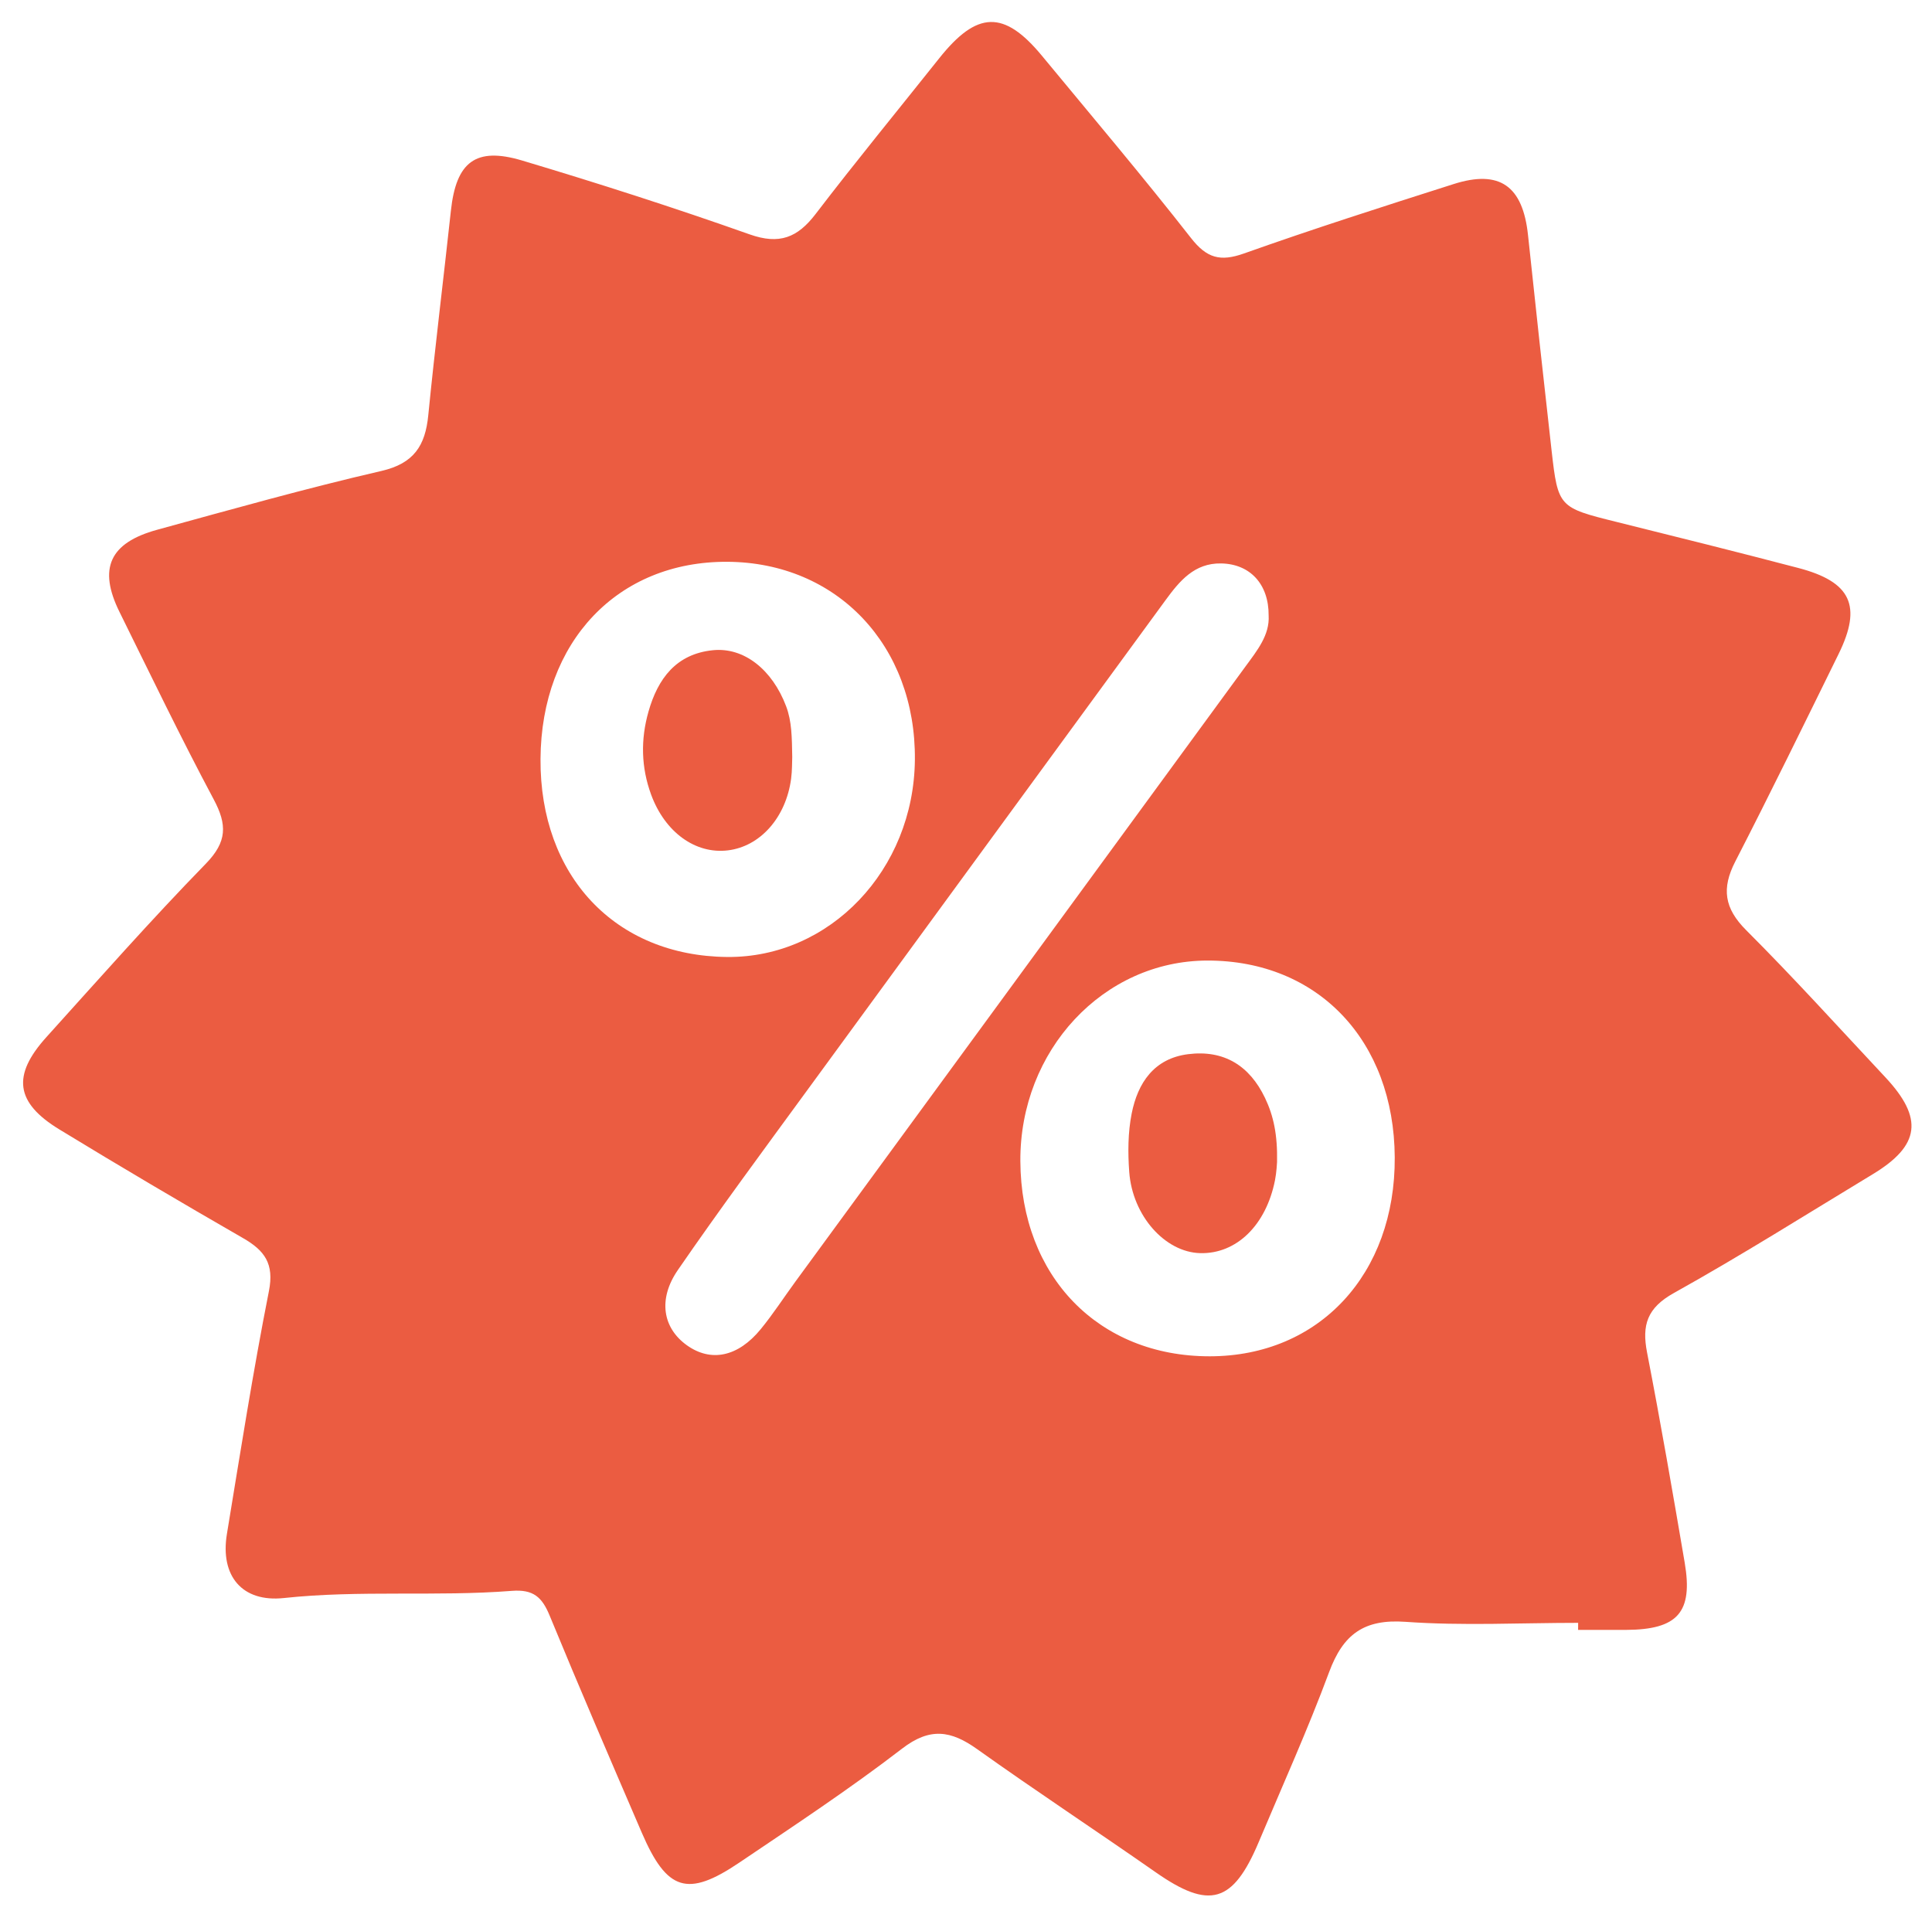 <?xml version="1.0" encoding="utf-8"?>
<!-- Generator: Adobe Illustrator 16.0.3, SVG Export Plug-In . SVG Version: 6.00 Build 0)  -->
<!DOCTYPE svg PUBLIC "-//W3C//DTD SVG 1.1//EN" "http://www.w3.org/Graphics/SVG/1.1/DTD/svg11.dtd">
<svg version="1.1" id="Ebene_1" xmlns="http://www.w3.org/2000/svg" xmlns:xlink="http://www.w3.org/1999/xlink" x="0px" y="0px"
	 width="262.19px" height="259.785px" viewBox="0 0 262.19 259.785" enable-background="new 0 0 262.19 259.785"
	 xml:space="preserve">
<path fill-rule="evenodd" clip-rule="evenodd" fill="#EB5C41" d="M214.167,220.261c-7.814,0-15.658,0.418-23.433-0.139
	c-5.663-0.406-8.468,1.724-10.357,6.815c-2.895,7.8-6.326,15.402-9.557,23.076c-3.5,8.311-6.696,9.191-13.967,4.112
	c-8.055-5.627-16.264-11.033-24.265-16.735c-3.543-2.525-6.382-2.971-10.168-0.057c-7.119,5.478-14.642,10.442-22.095,15.474
	c-7.033,4.748-9.824,3.845-13.24-4.089c-4.213-9.787-8.434-19.573-12.488-29.428c-1.029-2.501-2.191-3.599-5.141-3.369
	c-10.287,0.801-20.632-0.132-30.939,0.973c-5.662,0.607-8.662-3-7.724-8.694c1.813-11.004,3.538-22.029,5.701-32.966
	c0.736-3.723-0.582-5.503-3.504-7.187c-8.369-4.819-16.69-9.726-24.934-14.754c-5.977-3.646-6.451-7.335-1.752-12.539
	c7.14-7.907,14.195-15.901,21.626-23.526c2.901-2.977,2.905-5.293,1.073-8.729c-4.466-8.375-8.585-16.936-12.79-25.449
	c-2.907-5.886-1.356-9.372,5.106-11.146c10.117-2.777,20.224-5.627,30.441-7.985c4.425-1.021,5.952-3.442,6.359-7.552
	c0.917-9.271,2.07-18.519,3.072-27.783c0.71-6.578,3.331-8.691,9.66-6.799c10.369,3.1,20.684,6.415,30.885,10.026
	c4.043,1.432,6.496,0.441,8.951-2.769c5.462-7.14,11.17-14.091,16.768-21.127c5.142-6.462,8.805-6.57,13.955-0.333
	c6.785,8.214,13.669,16.352,20.232,24.74c2.129,2.719,3.959,3.222,7.169,2.082c9.412-3.343,18.933-6.388,28.452-9.421
	c6.266-1.997,9.394,0.258,10.1,6.916c1.035,9.76,2.099,19.516,3.202,29.269c0.866,7.661,1,7.729,8.777,9.66
	c8.242,2.047,16.482,4.104,24.696,6.257c7.172,1.879,8.687,5.139,5.479,11.67c-4.628,9.418-9.234,18.85-14.031,28.183
	c-1.871,3.642-1.493,6.333,1.485,9.31c6.474,6.47,12.619,13.269,18.877,19.953c5.21,5.566,4.737,9.273-1.682,13.157
	c-8.977,5.431-17.856,11.036-27.016,16.141c-3.62,2.018-4.354,4.336-3.63,8.068c1.84,9.479,3.485,18.996,5.107,28.515
	c1.151,6.762-0.953,9.102-7.968,9.135c-2.165,0.01-4.331,0.001-6.497,0.001C214.167,220.899,214.167,220.581,214.167,220.261z
	 M172.166,83.535c0.028-4.248-2.516-6.989-6.438-7.063c-3.628-0.069-5.643,2.371-7.563,4.999
	c-16.211,22.198-32.459,44.37-48.667,66.57c-5.896,8.072-11.847,16.109-17.512,24.342c-2.745,3.99-2.011,7.887,1.224,10.2
	c3.261,2.333,6.934,1.599,10.029-2.183c1.686-2.06,3.137-4.309,4.711-6.461c20.364-27.832,40.736-55.658,61.088-83.5
	C170.605,88.296,172.328,86.178,172.166,83.535z M189.279,157.083c-0.089-15.855-10.428-26.723-25.412-26.711
	c-14.123,0.01-25.475,12.18-25.396,27.226c0.082,15.66,10.619,26.508,25.729,26.486
	C179.021,184.064,189.369,172.923,189.279,157.083z M73.352,103.014c-0.1,15.864,10.14,26.729,25.324,26.872
	c13.951,0.132,25.336-11.821,25.482-26.753c0.15-15.495-10.55-26.8-25.445-26.884C83.812,76.165,73.449,87.101,73.352,103.014z"/>
<path fill-rule="evenodd" clip-rule="evenodd" fill="#EB5C41" d="M173.308,157.727c-0.019,0.17-0.058,1.339-0.282,2.471
	c-1.213,6.115-5.245,10.015-10.155,9.884c-4.753-0.126-9.187-5.048-9.625-11.03c-0.192-2.624-0.177-5.355,0.333-7.921
	c0.825-4.154,3.033-7.469,7.658-8.053c4.861-0.613,8.339,1.554,10.438,5.941C172.838,151.453,173.383,154.035,173.308,157.727z"/>
<path fill-rule="evenodd" clip-rule="evenodd" fill="#EB5C41" d="M107.514,102.74c-0.031,0.649-0.001,1.82-0.154,2.967
	c-0.707,5.262-4.189,9.175-8.574,9.709c-4.414,0.537-8.549-2.462-10.424-7.57c-1.361-3.71-1.432-7.474-0.359-11.254
	c1.271-4.486,3.76-7.837,8.743-8.341c4.239-0.429,8.063,2.655,9.935,7.596C107.465,97.923,107.466,100.071,107.514,102.74z"/>
</svg>
